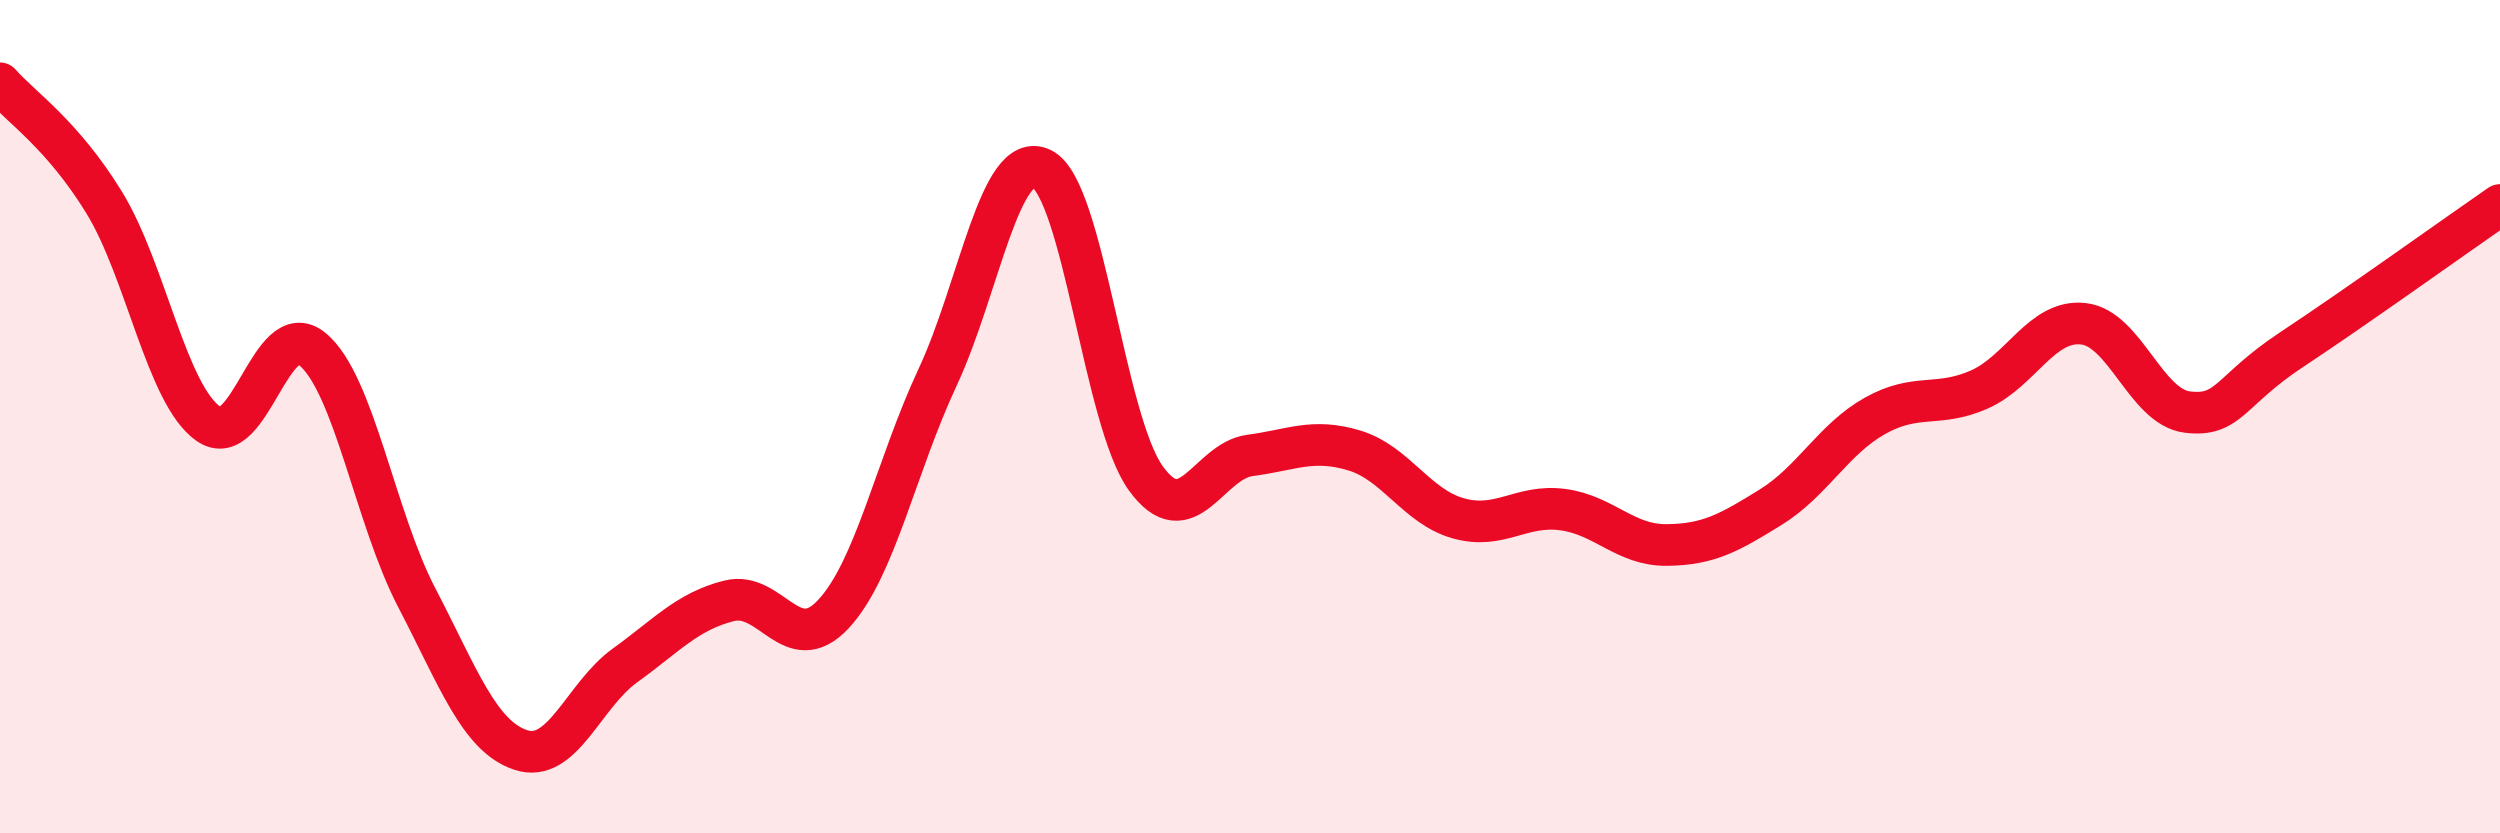 
    <svg width="60" height="20" viewBox="0 0 60 20" xmlns="http://www.w3.org/2000/svg">
      <path
        d="M 0,2 C 0.5,2.57 1.5,3.23 2.5,4.86 C 3.5,6.49 4,9.47 5,10.17 C 6,10.87 6.5,7.55 7.5,8.38 C 8.5,9.21 9,12.42 10,14.34 C 11,16.26 11.5,17.67 12.5,18 C 13.5,18.33 14,16.69 15,15.97 C 16,15.25 16.5,14.67 17.5,14.42 C 18.5,14.17 19,15.81 20,14.74 C 21,13.67 21.5,11.2 22.5,9.06 C 23.5,6.92 24,3.57 25,4.05 C 26,4.53 26.5,10.1 27.5,11.48 C 28.5,12.86 29,11.06 30,10.93 C 31,10.8 31.5,10.51 32.5,10.81 C 33.5,11.11 34,12.16 35,12.44 C 36,12.72 36.5,12.1 37.5,12.23 C 38.5,12.36 39,13.09 40,13.08 C 41,13.07 41.5,12.79 42.5,12.17 C 43.5,11.55 44,10.54 45,9.98 C 46,9.42 46.5,9.79 47.5,9.35 C 48.5,8.91 49,7.66 50,7.77 C 51,7.88 51.5,9.77 52.5,9.89 C 53.5,10.01 53.5,9.38 55,8.39 C 56.5,7.4 59,5.61 60,4.92L60 20L0 20Z"
        fill="#EB0A25"
        opacity="0.1"
        stroke-linecap="round"
        stroke-linejoin="round"
      />
      <path
        d="M 0,2 C 0.5,2.57 1.5,3.23 2.5,4.86 C 3.5,6.49 4,9.47 5,10.17 C 6,10.87 6.5,7.55 7.5,8.38 C 8.5,9.21 9,12.42 10,14.34 C 11,16.26 11.5,17.67 12.5,18 C 13.5,18.33 14,16.69 15,15.97 C 16,15.25 16.5,14.67 17.5,14.42 C 18.5,14.17 19,15.81 20,14.74 C 21,13.67 21.5,11.2 22.5,9.06 C 23.5,6.92 24,3.57 25,4.05 C 26,4.53 26.5,10.1 27.5,11.48 C 28.5,12.86 29,11.06 30,10.93 C 31,10.8 31.5,10.51 32.5,10.81 C 33.5,11.11 34,12.16 35,12.44 C 36,12.72 36.5,12.1 37.5,12.23 C 38.5,12.36 39,13.09 40,13.08 C 41,13.07 41.5,12.79 42.5,12.17 C 43.5,11.55 44,10.54 45,9.98 C 46,9.42 46.5,9.79 47.5,9.35 C 48.5,8.91 49,7.66 50,7.77 C 51,7.88 51.5,9.77 52.5,9.89 C 53.5,10.01 53.5,9.38 55,8.39 C 56.5,7.4 59,5.61 60,4.92"
        stroke="#EB0A25"
        stroke-width="1"
        fill="none"
        stroke-linecap="round"
        stroke-linejoin="round"
      />
    </svg>
  